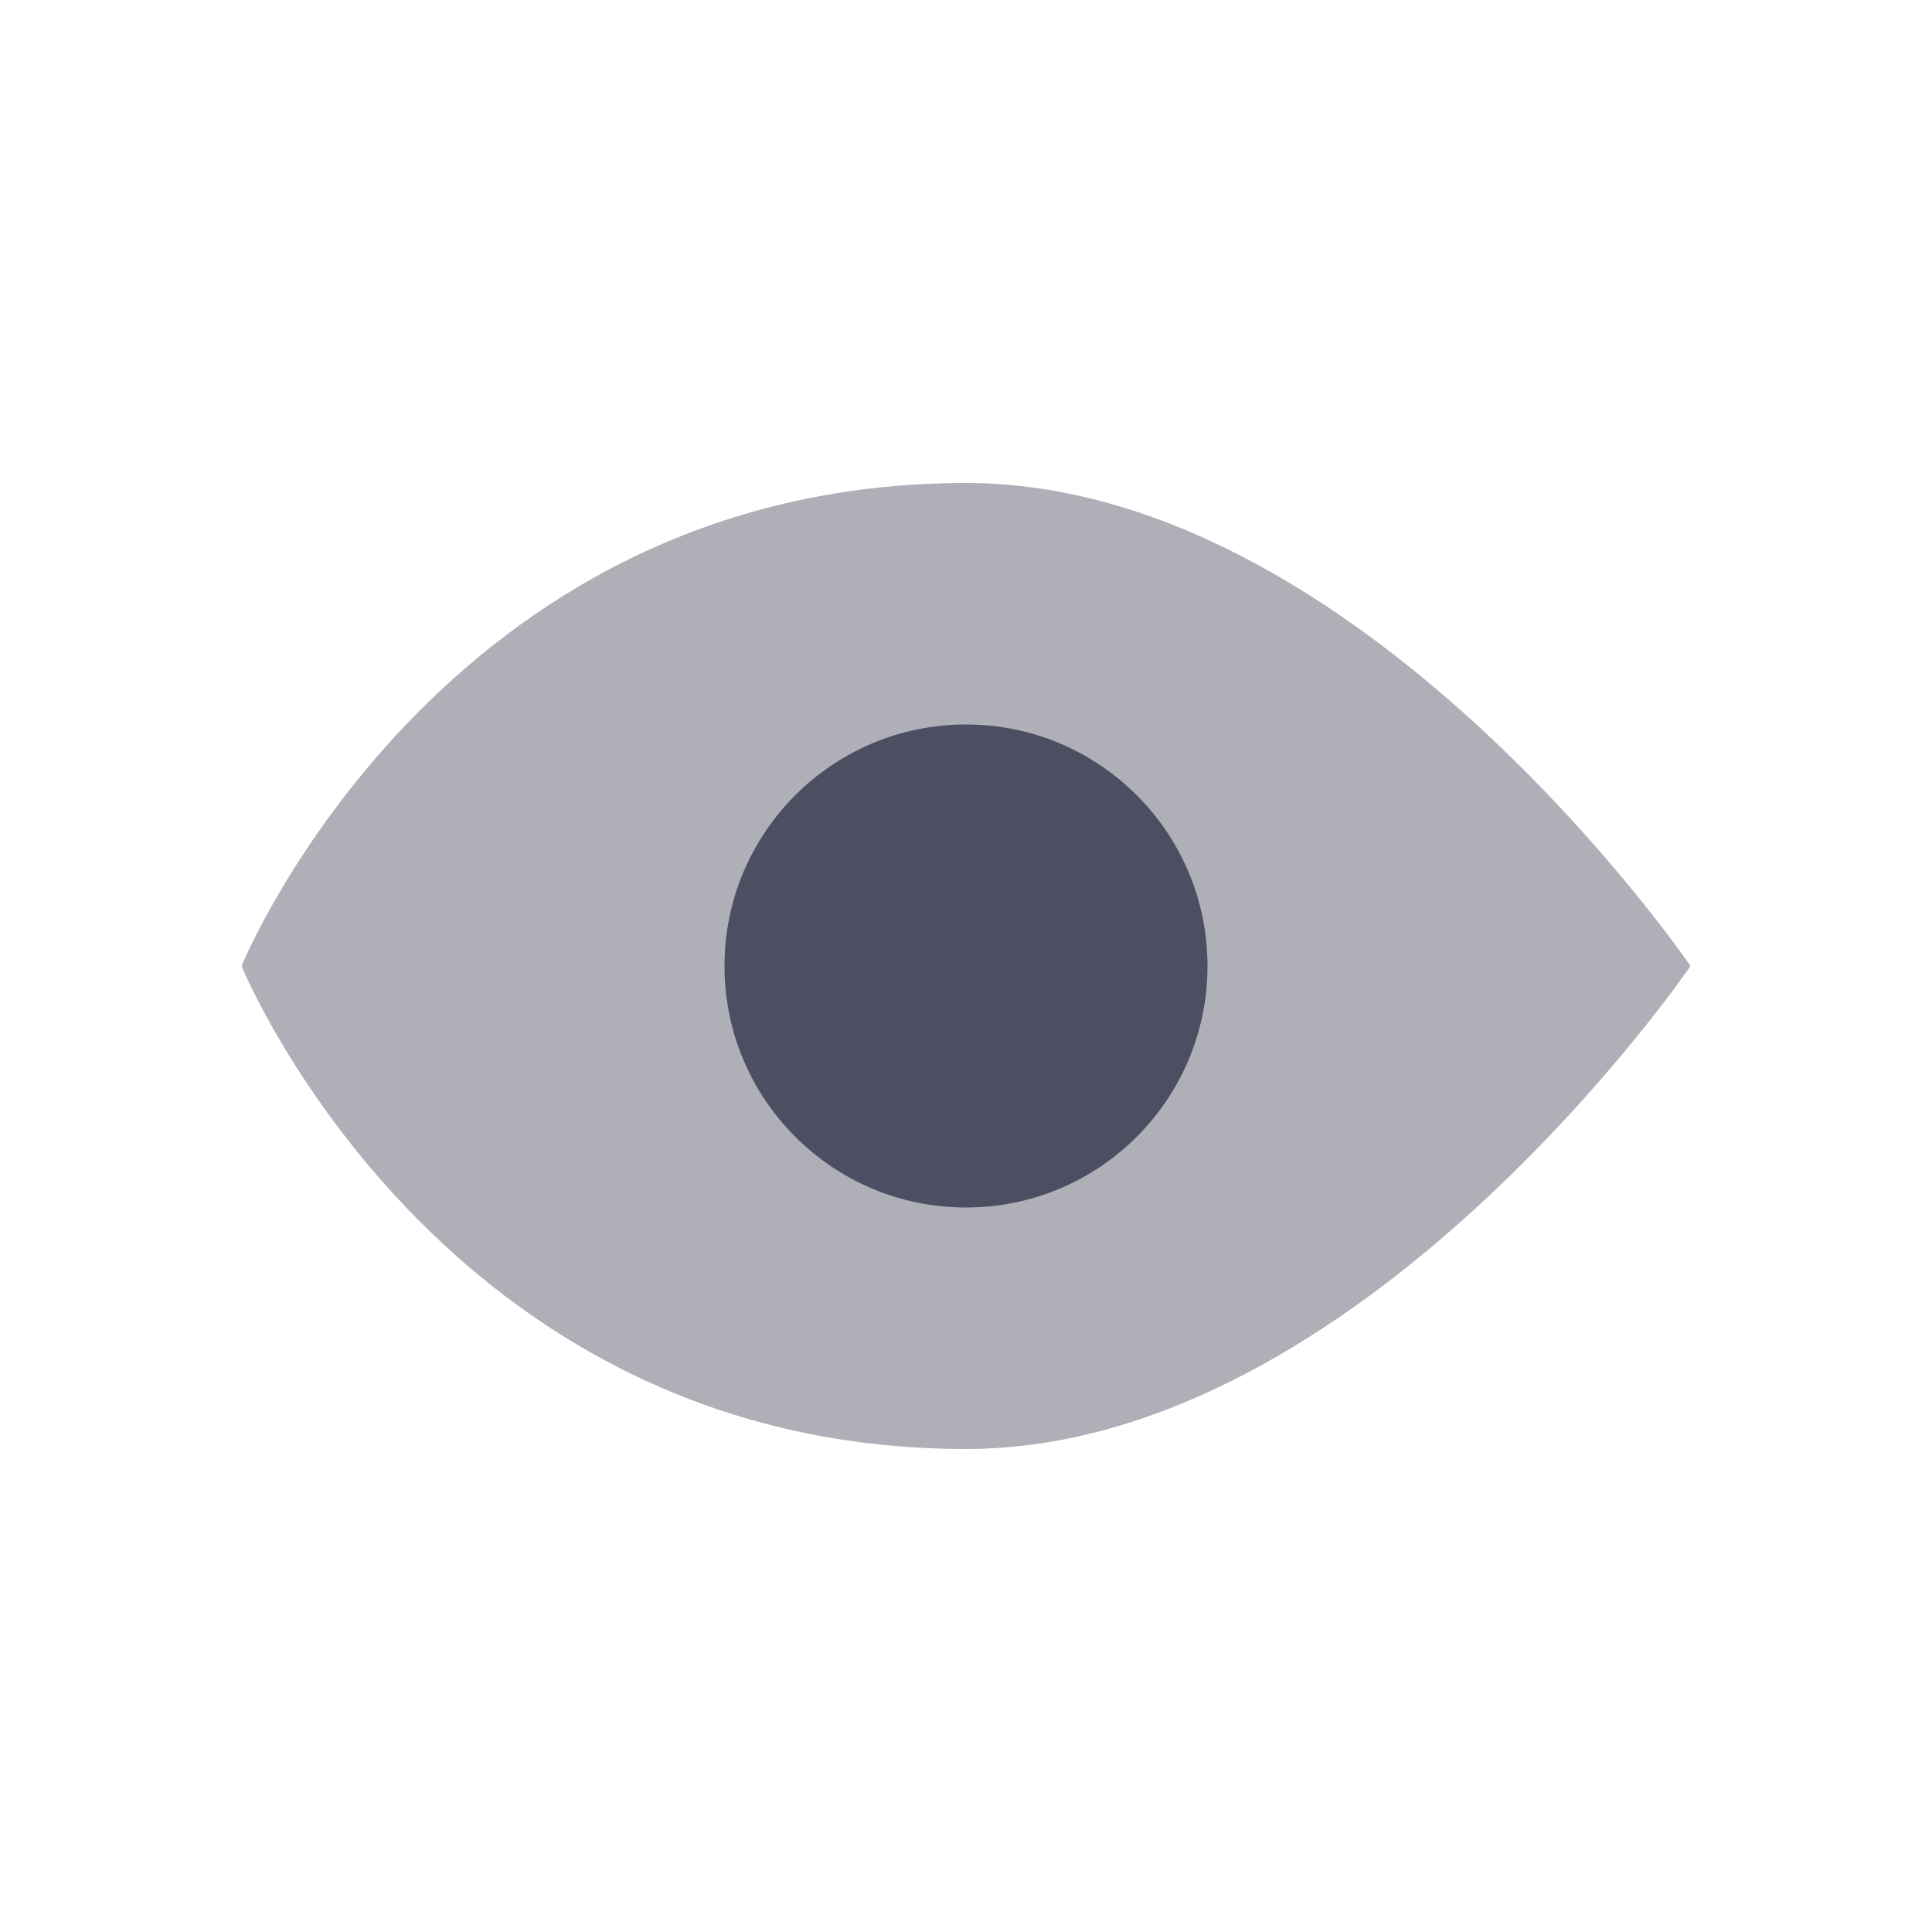 <svg width="32" height="32" viewBox="0 0 32 32" fill="none" xmlns="http://www.w3.org/2000/svg">
<path opacity="0.45" d="M4 16C4 16 7.273 8 16 8C22.546 8 28 16 28 16C28 16 22.546 24 16 24C7.273 24 4 16 4 16Z" fill="#4D4E61"/>
<path fill-rule="evenodd" clip-rule="evenodd" d="M16 20C13.791 20 12 18.209 12 16C12 13.791 13.791 12 16 12C18.209 12 20 13.791 20 16C20 18.209 18.209 20 16 20Z" fill="#4D4E61"/>
</svg>
